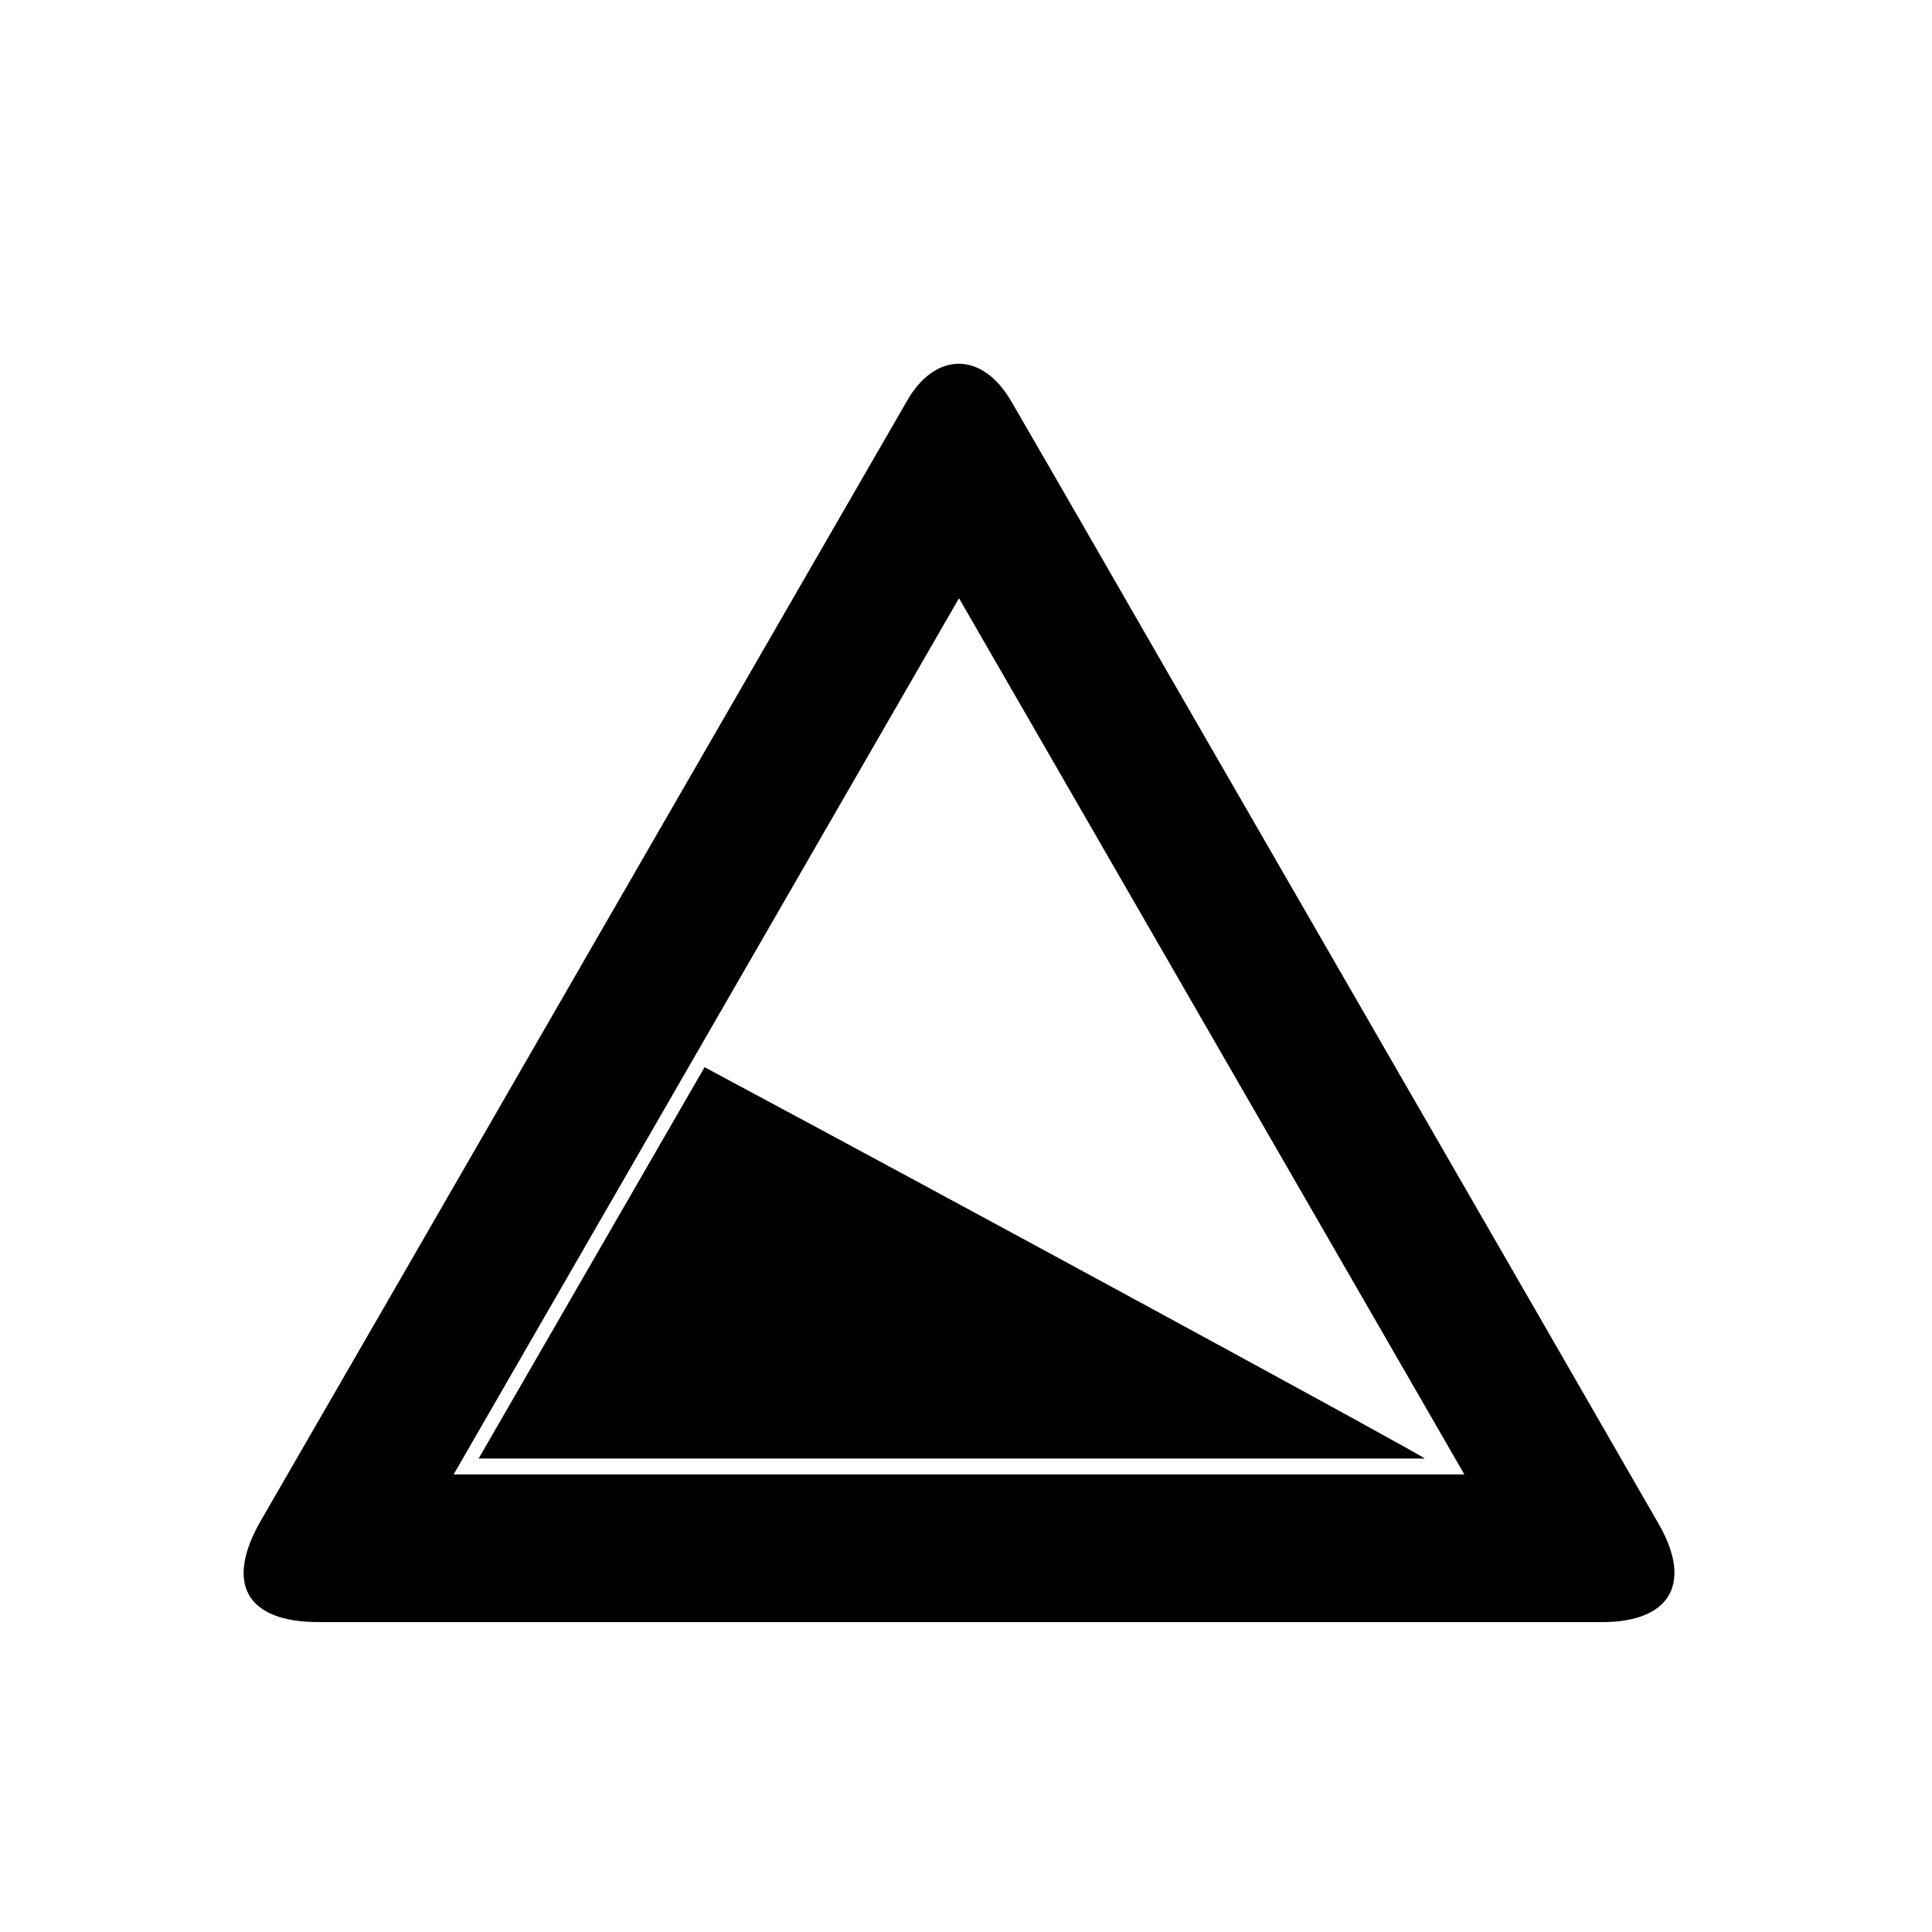 <?xml version="1.0" encoding="UTF-8"?>
<!-- Uploaded to: ICON Repo, www.iconrepo.com, Generator: ICON Repo Mixer Tools -->
<svg fill="#000000" width="800px" height="800px" version="1.1" viewBox="144 144 512 512" xmlns="http://www.w3.org/2000/svg">
 <g>
  <path d="m228.35 573.87c-19.062-0.004-24.836-10.242-15.203-26.918 13.645-23.617 27.285-47.23 40.914-70.855 43.453-75.324 86.871-150.68 130.37-225.97 7.543-13.055 19.922-12.938 27.539 0.18 14.465 24.914 28.789 49.914 43.18 74.867 42.812 74.223 85.668 148.41 128.41 222.67 9.082 15.773 3.066 26.027-14.977 26.031-56.707 0.012-113.41 0.004-170.12 0.004-56.707-0.008-113.41 0-170.12-0.008zm35.875-39.125h267.85c-44.594-77.316-88.793-153.95-133.93-232.21-45.039 78.09-89.16 154.6-133.93 232.21z"/>
  <path d="m330.72 426.82c-19.895 34.461-39.598 68.59-59.879 103.71h250.73c0.176-0.465-126.57-69.34-190.85-103.71z"/>
 </g>
</svg>